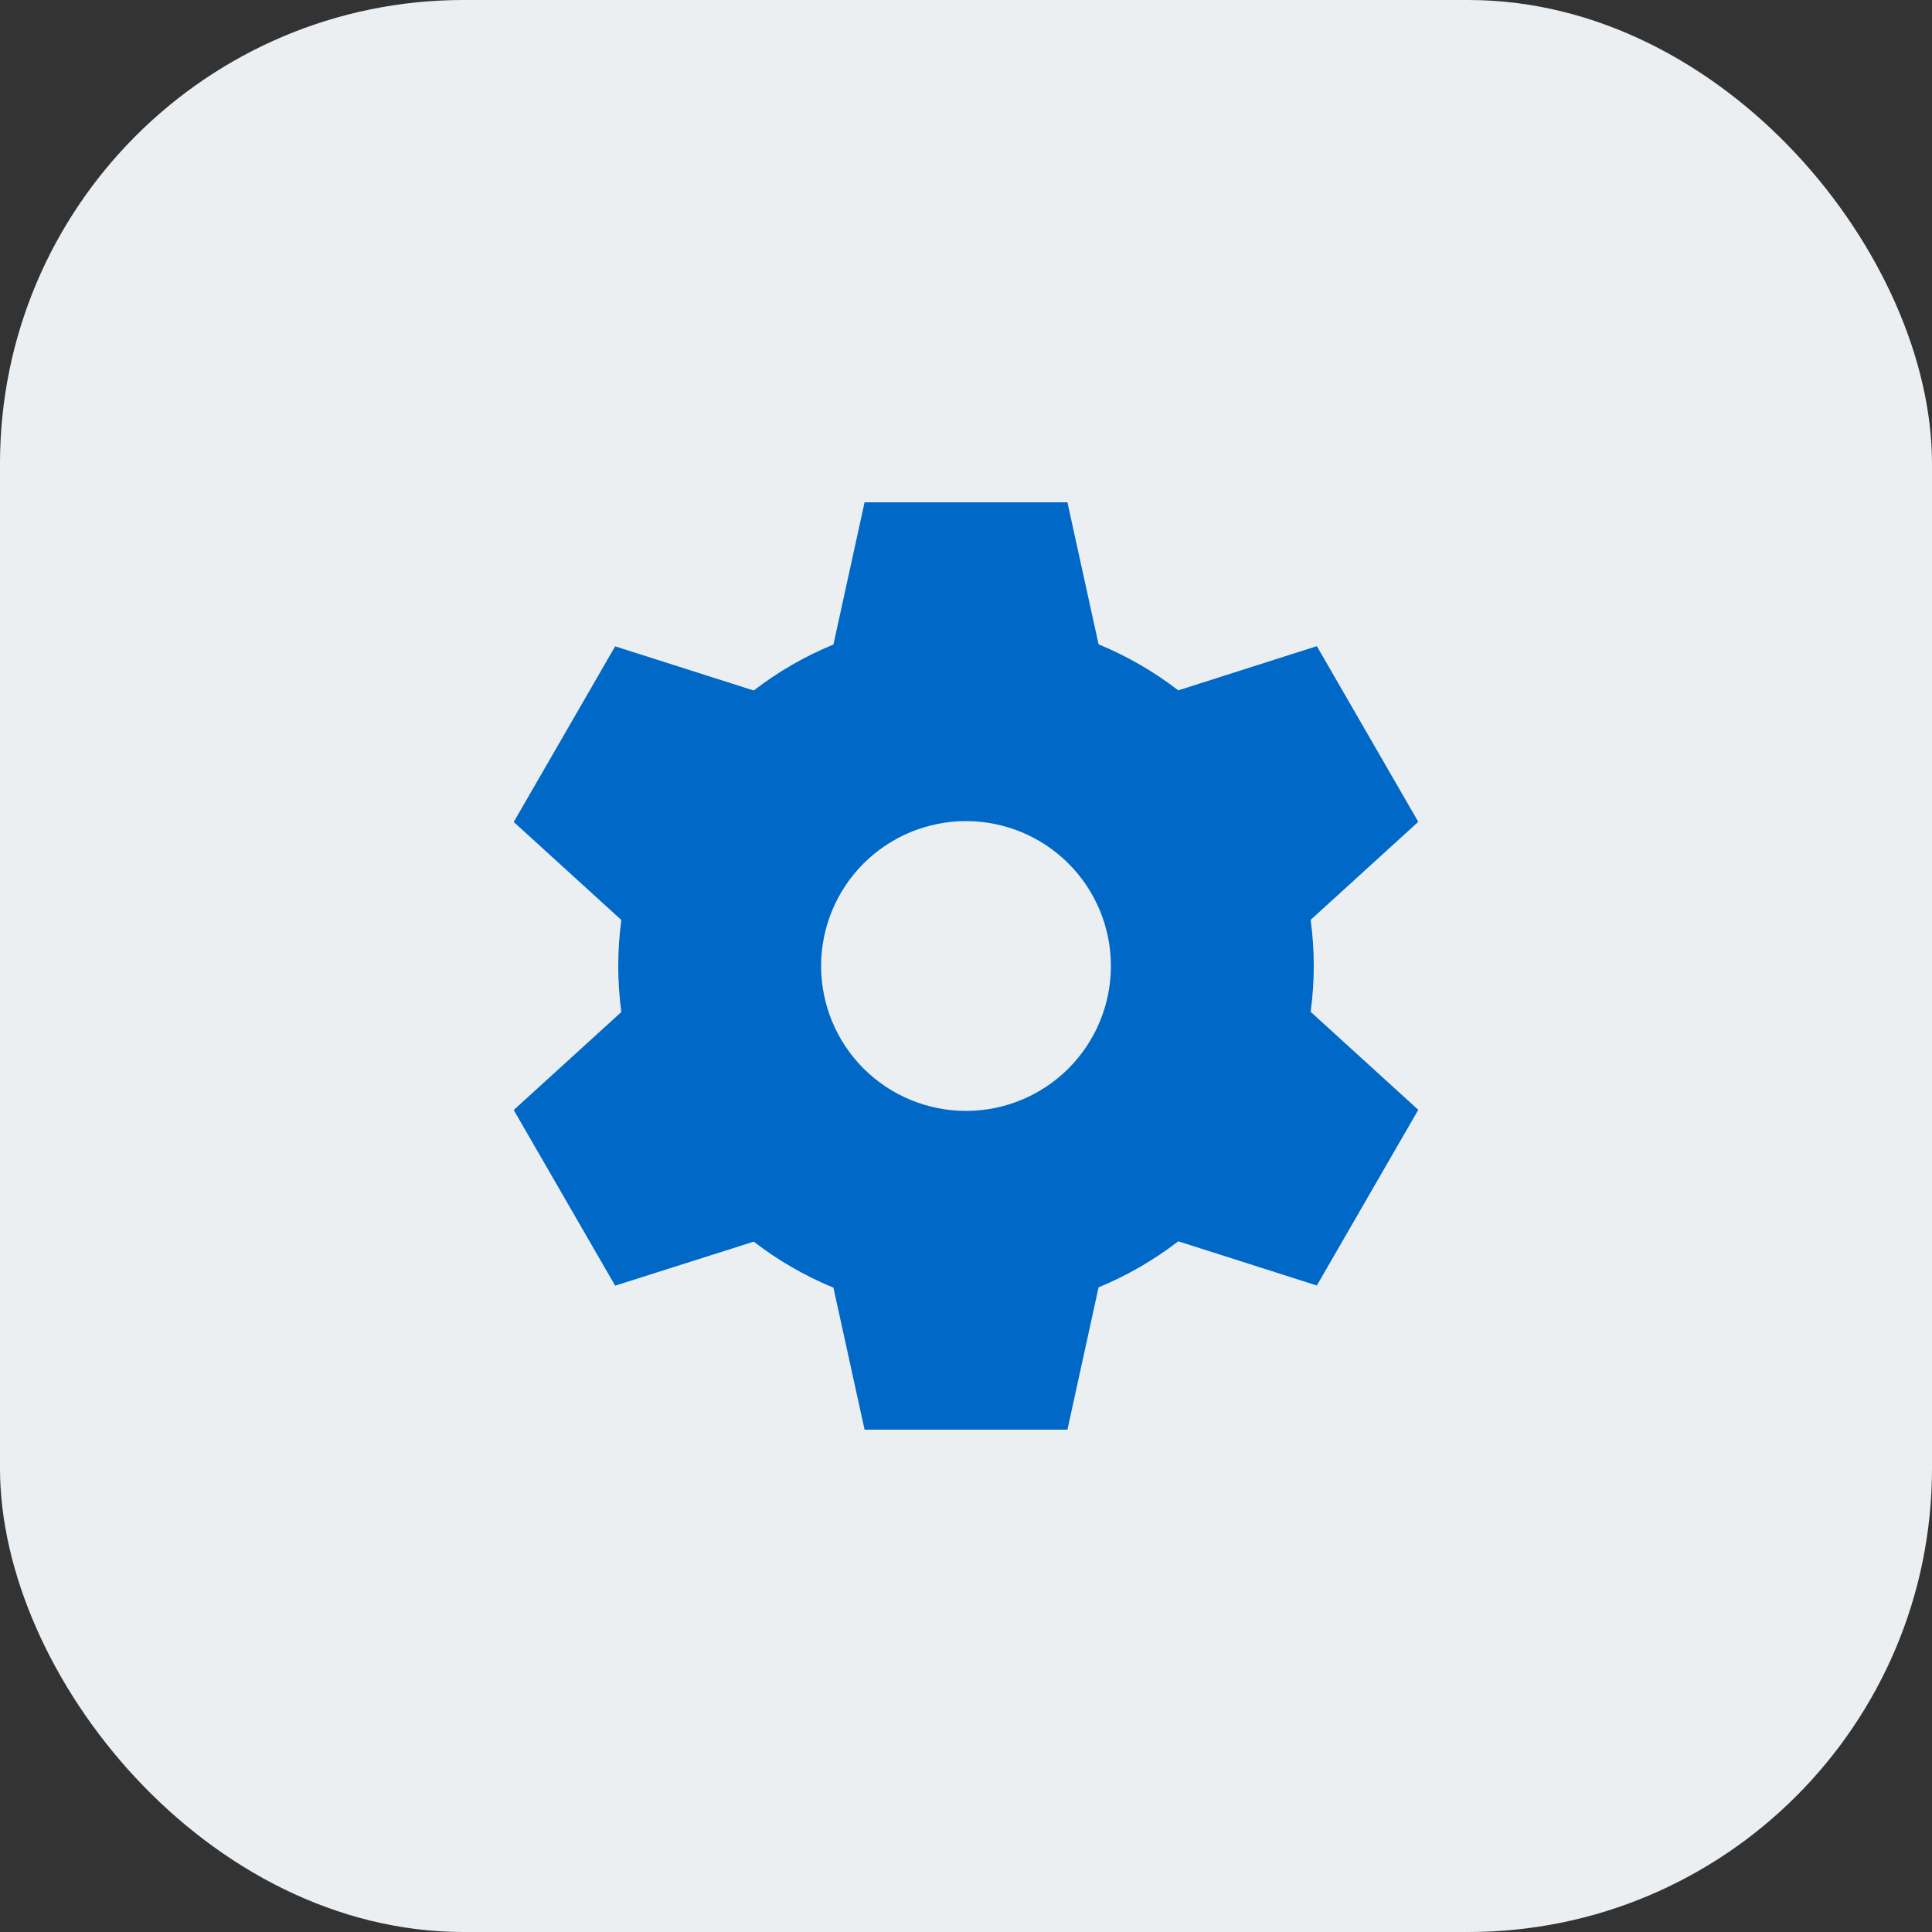 <svg width="50" height="50" viewBox="0 0 50 50" fill="none" xmlns="http://www.w3.org/2000/svg">
<rect x="0" y="0" width="50" height="50" fill="#333333" stroke="none"/>
<rect width="50" height="50" rx="12" fill="#ECEFF2"/>
<g clip-path="url(#clip0_4833_1373)">
<g clip-path="url(#clip1_4833_1373)">
<path d="M22.375 13H27.625L28.431 16.675C29.172 16.98 29.866 17.383 30.494 17.866L34.08 16.722L36.705 21.269L33.92 23.805C33.972 24.194 34 24.592 34 24.995C34 25.398 33.972 25.797 33.92 26.186L36.705 28.722L34.08 33.269L30.494 32.125C29.866 32.608 29.172 33.011 28.431 33.316L27.625 37H22.375L21.569 33.325C20.828 33.02 20.134 32.617 19.506 32.134L15.92 33.273L13.295 28.727L16.08 26.191C16.028 25.802 16 25.403 16 25C16 24.597 16.028 24.198 16.08 23.809L13.295 21.273L15.92 16.727L19.506 17.87C20.134 17.387 20.828 16.984 21.569 16.68L22.375 13ZM25 28.75C25.995 28.75 26.948 28.355 27.652 27.652C28.355 26.948 28.75 25.995 28.75 25C28.75 24.005 28.355 23.052 27.652 22.348C26.948 21.645 25.995 21.25 25 21.25C24.006 21.25 23.052 21.645 22.348 22.348C21.645 23.052 21.25 24.005 21.25 25C21.25 25.995 21.645 26.948 22.348 27.652C23.052 28.355 24.006 28.75 25 28.75Z" fill="#0069C7"/>
</g>
</g>
<defs>
<clipPath id="clip0_4833_1373">
<rect width="24" height="24" fill="white" transform="translate(13 13)"/>
</clipPath>
<clipPath id="clip1_4833_1373">
<rect width="24" height="24" fill="white" transform="translate(13 13)"/>
</clipPath>
</defs>
</svg>
